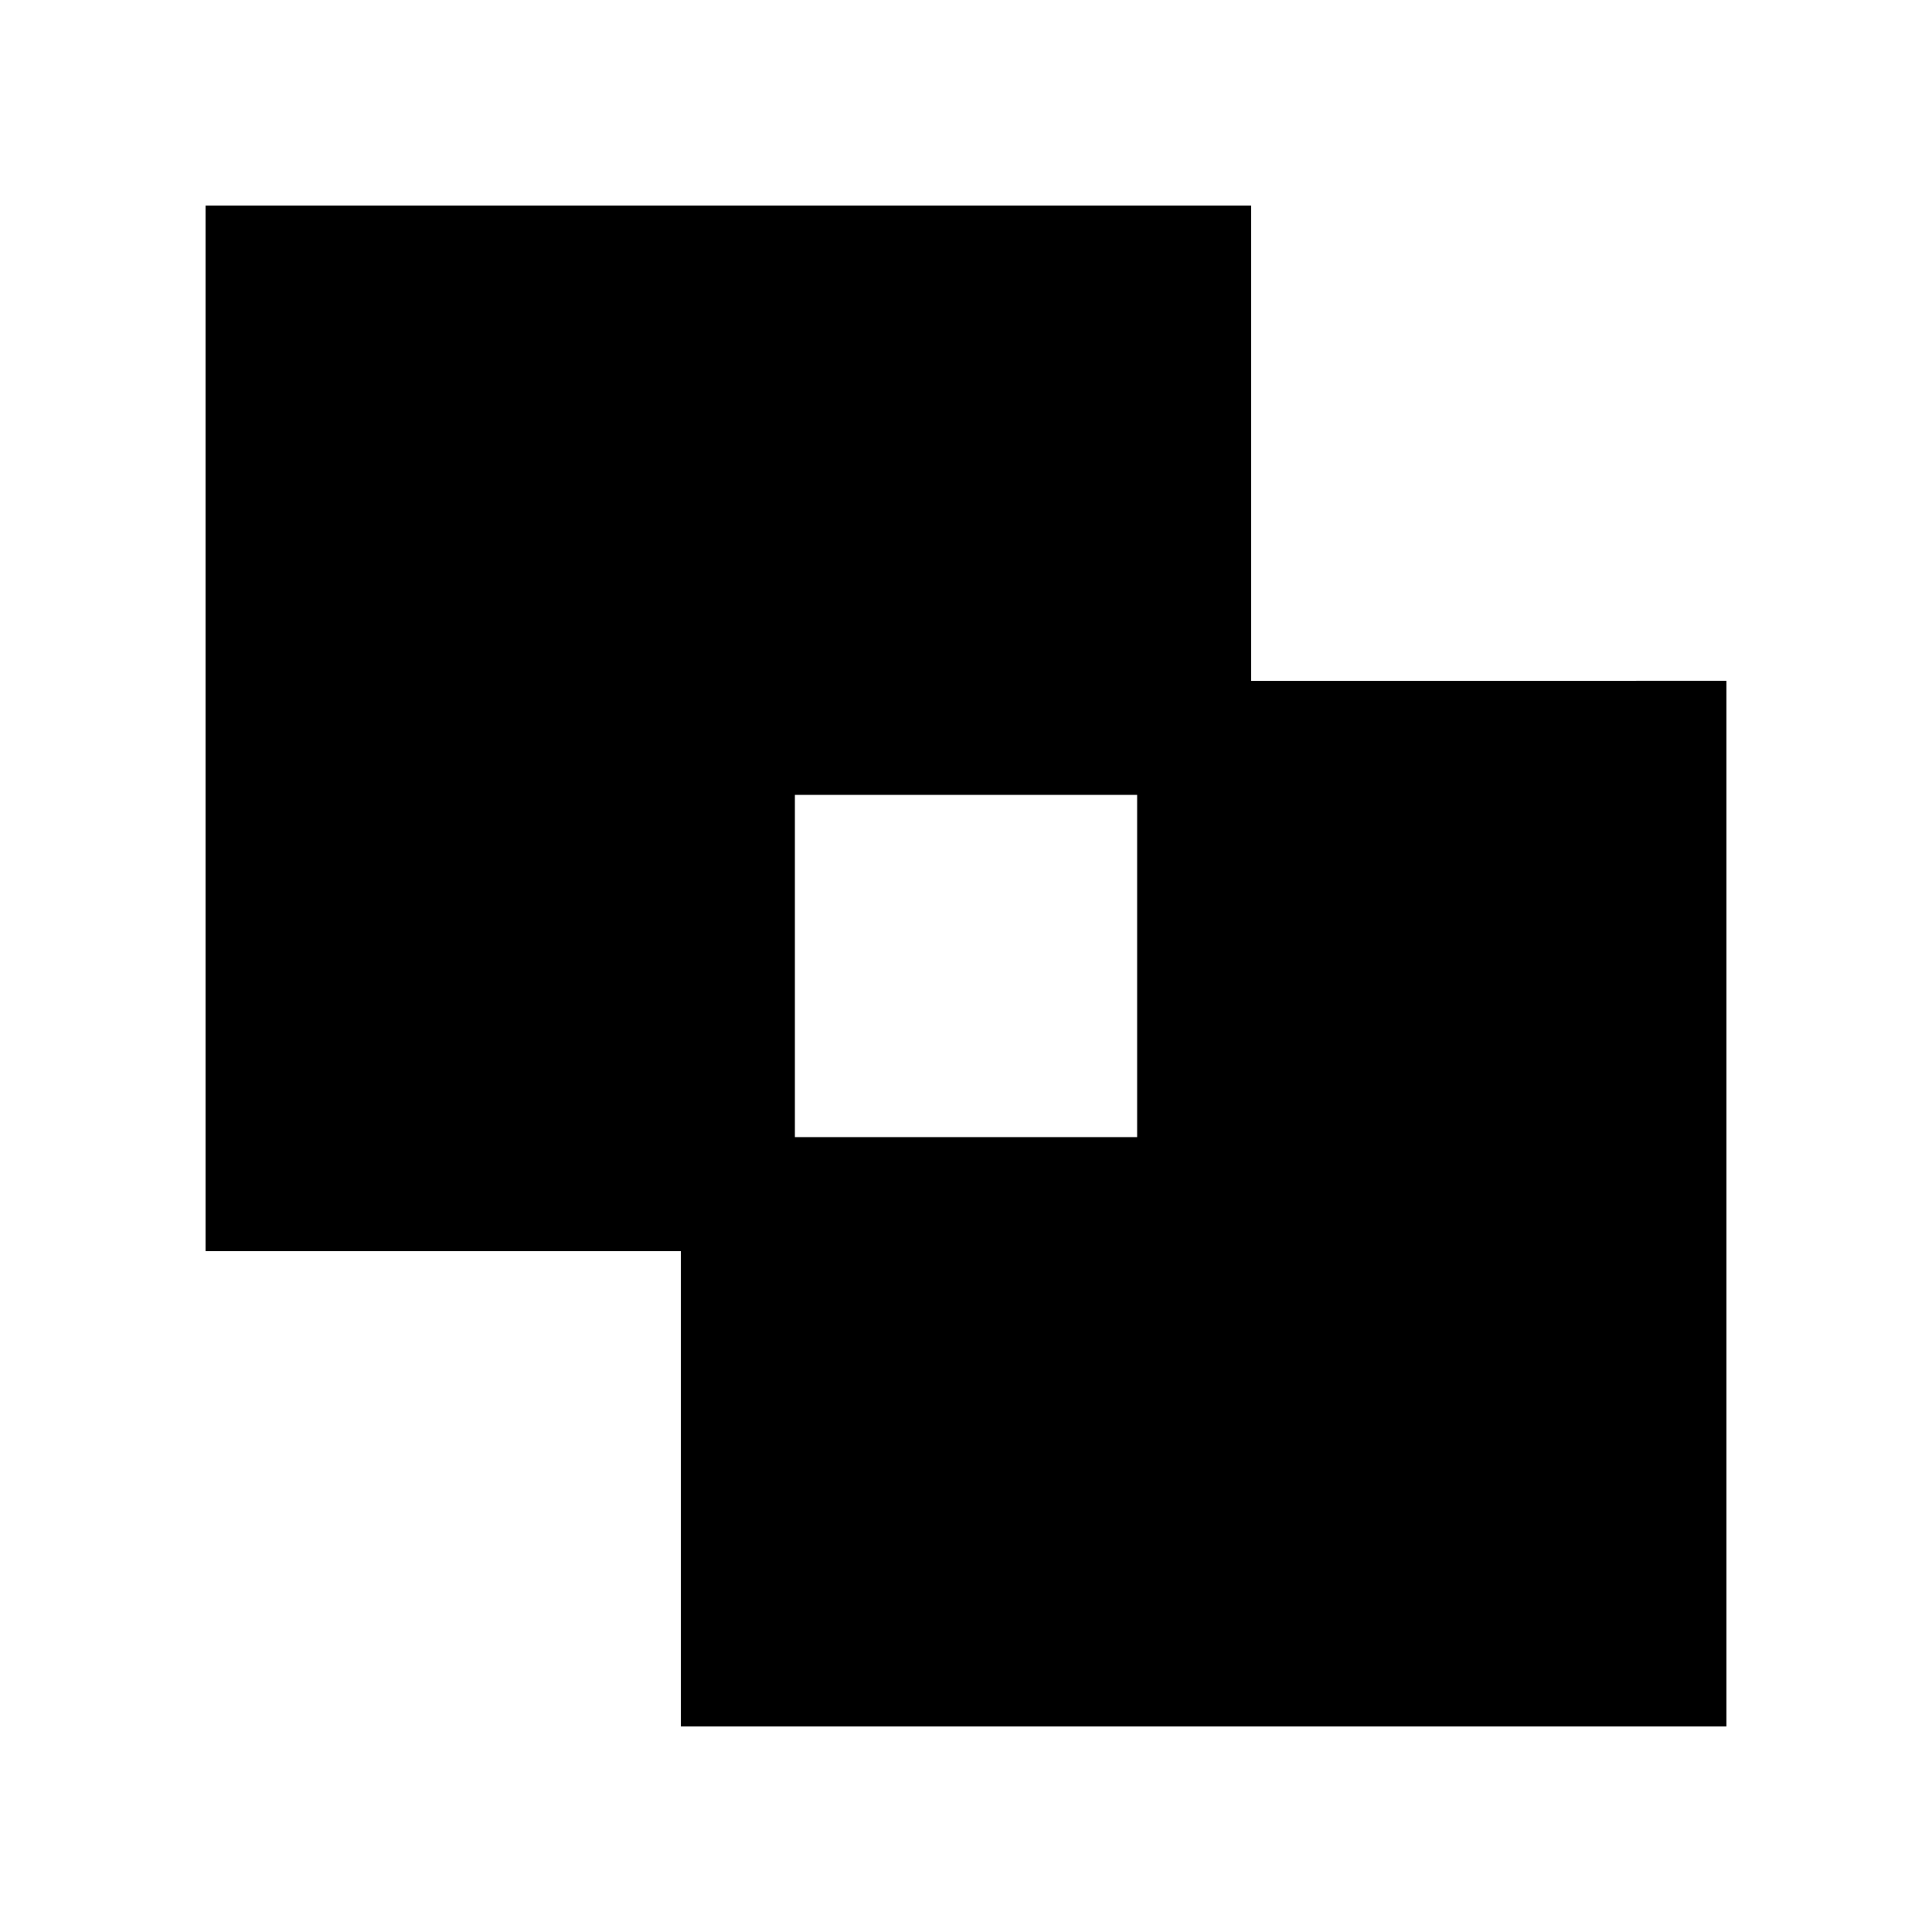 <?xml version="1.0" encoding="UTF-8"?>
<!-- Uploaded to: ICON Repo, www.svgrepo.com, Generator: ICON Repo Mixer Tools -->
<svg fill="#000000" width="800px" height="800px" version="1.1" viewBox="144 144 512 512" xmlns="http://www.w3.org/2000/svg">
 <path d="m475.57 324.43v-125.95h-277.09v277.09h125.95v125.95h277.09v-277.1zm-120.91 120.91v-90.684h90.688v90.688z"/>
</svg>